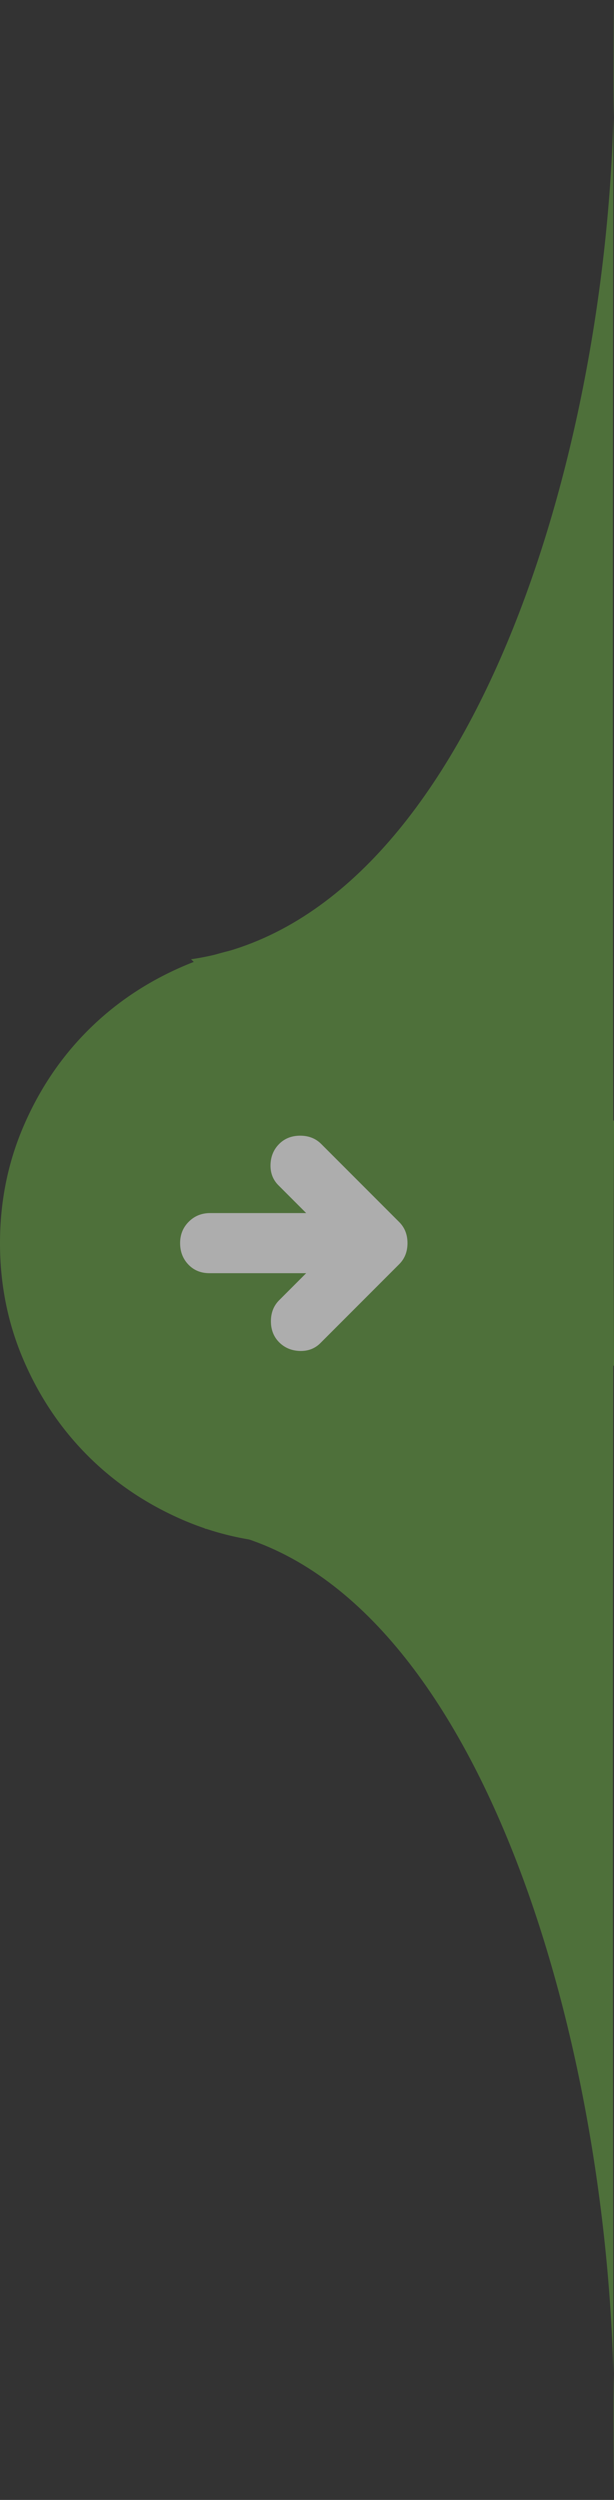 <svg width="45" height="183" viewBox="0 0 45 183" fill="none" xmlns="http://www.w3.org/2000/svg">
<rect x="0" y="0" width="45" height="183" fill="#333333" stroke="none"/>
<g opacity="0.6">
<rect x="13" y="83" width="17" height="16" fill="white"/>
<path d="M23.54 83.74L29.26 89.46C29.663 89.863 29.865 90.377 29.865 91C29.865 91.623 29.663 92.137 29.26 92.54L23.485 98.315C23.082 98.718 22.578 98.911 21.974 98.894C21.368 98.874 20.863 98.663 20.46 98.26C20.057 97.857 19.855 97.343 19.855 96.72C19.855 96.097 20.057 95.583 20.46 95.18L22.44 93.2L15.345 93.2C14.722 93.2 14.208 92.99 13.805 92.569C13.402 92.146 13.2 91.623 13.2 91C13.2 90.377 13.411 89.855 13.834 89.434C14.255 89.011 14.777 88.8 15.4 88.8L22.44 88.8L20.405 86.765C20.002 86.362 19.809 85.857 19.826 85.251C19.846 84.647 20.057 84.143 20.46 83.74C20.863 83.337 21.377 83.135 22 83.135C22.623 83.135 23.137 83.337 23.54 83.74ZM22 69C18.957 69 16.097 69.578 13.42 70.734C10.743 71.888 8.415 73.455 6.435 75.435C4.455 77.415 2.888 79.743 1.734 82.42C0.578 85.097 -2.18936e-06 87.957 -1.9233e-06 91C-1.65724e-06 94.043 0.578 96.903 1.734 99.58C2.888 102.257 4.455 104.585 6.435 106.565C8.415 108.545 10.743 110.113 13.42 111.269C16.097 112.423 18.957 113 22 113C25.043 113 27.903 112.423 30.58 111.269C33.257 110.113 35.585 108.545 37.565 106.565C39.545 104.585 41.112 102.257 42.266 99.58C43.422 96.903 44 94.043 44 91C44 87.957 43.422 85.097 42.266 82.42C41.112 79.743 39.545 77.415 37.565 75.435C35.585 73.455 33.257 71.888 30.58 70.734C27.903 69.578 25.043 69 22 69Z" fill="#619A3F"/>
<path d="M44.958 8.607C44.227 34.958 33.907 67.342 14 70.22L45 100C44.876 71.653 44.917 27.185 44.958 8.607C44.986 7.602 45 6.606 45 5.62C45 -3.543 44.979 -0.756 44.958 8.607Z" fill="#619A3F"/>
<path d="M44.959 173.757C44.252 147.301 34.265 114.788 15 111.898L45 82C44.88 110.46 44.919 155.105 44.959 173.757C44.986 174.766 45 175.766 45 176.756C45 185.956 44.98 183.157 44.959 173.757Z" fill="#619A3F"/>
</g>
</svg>
